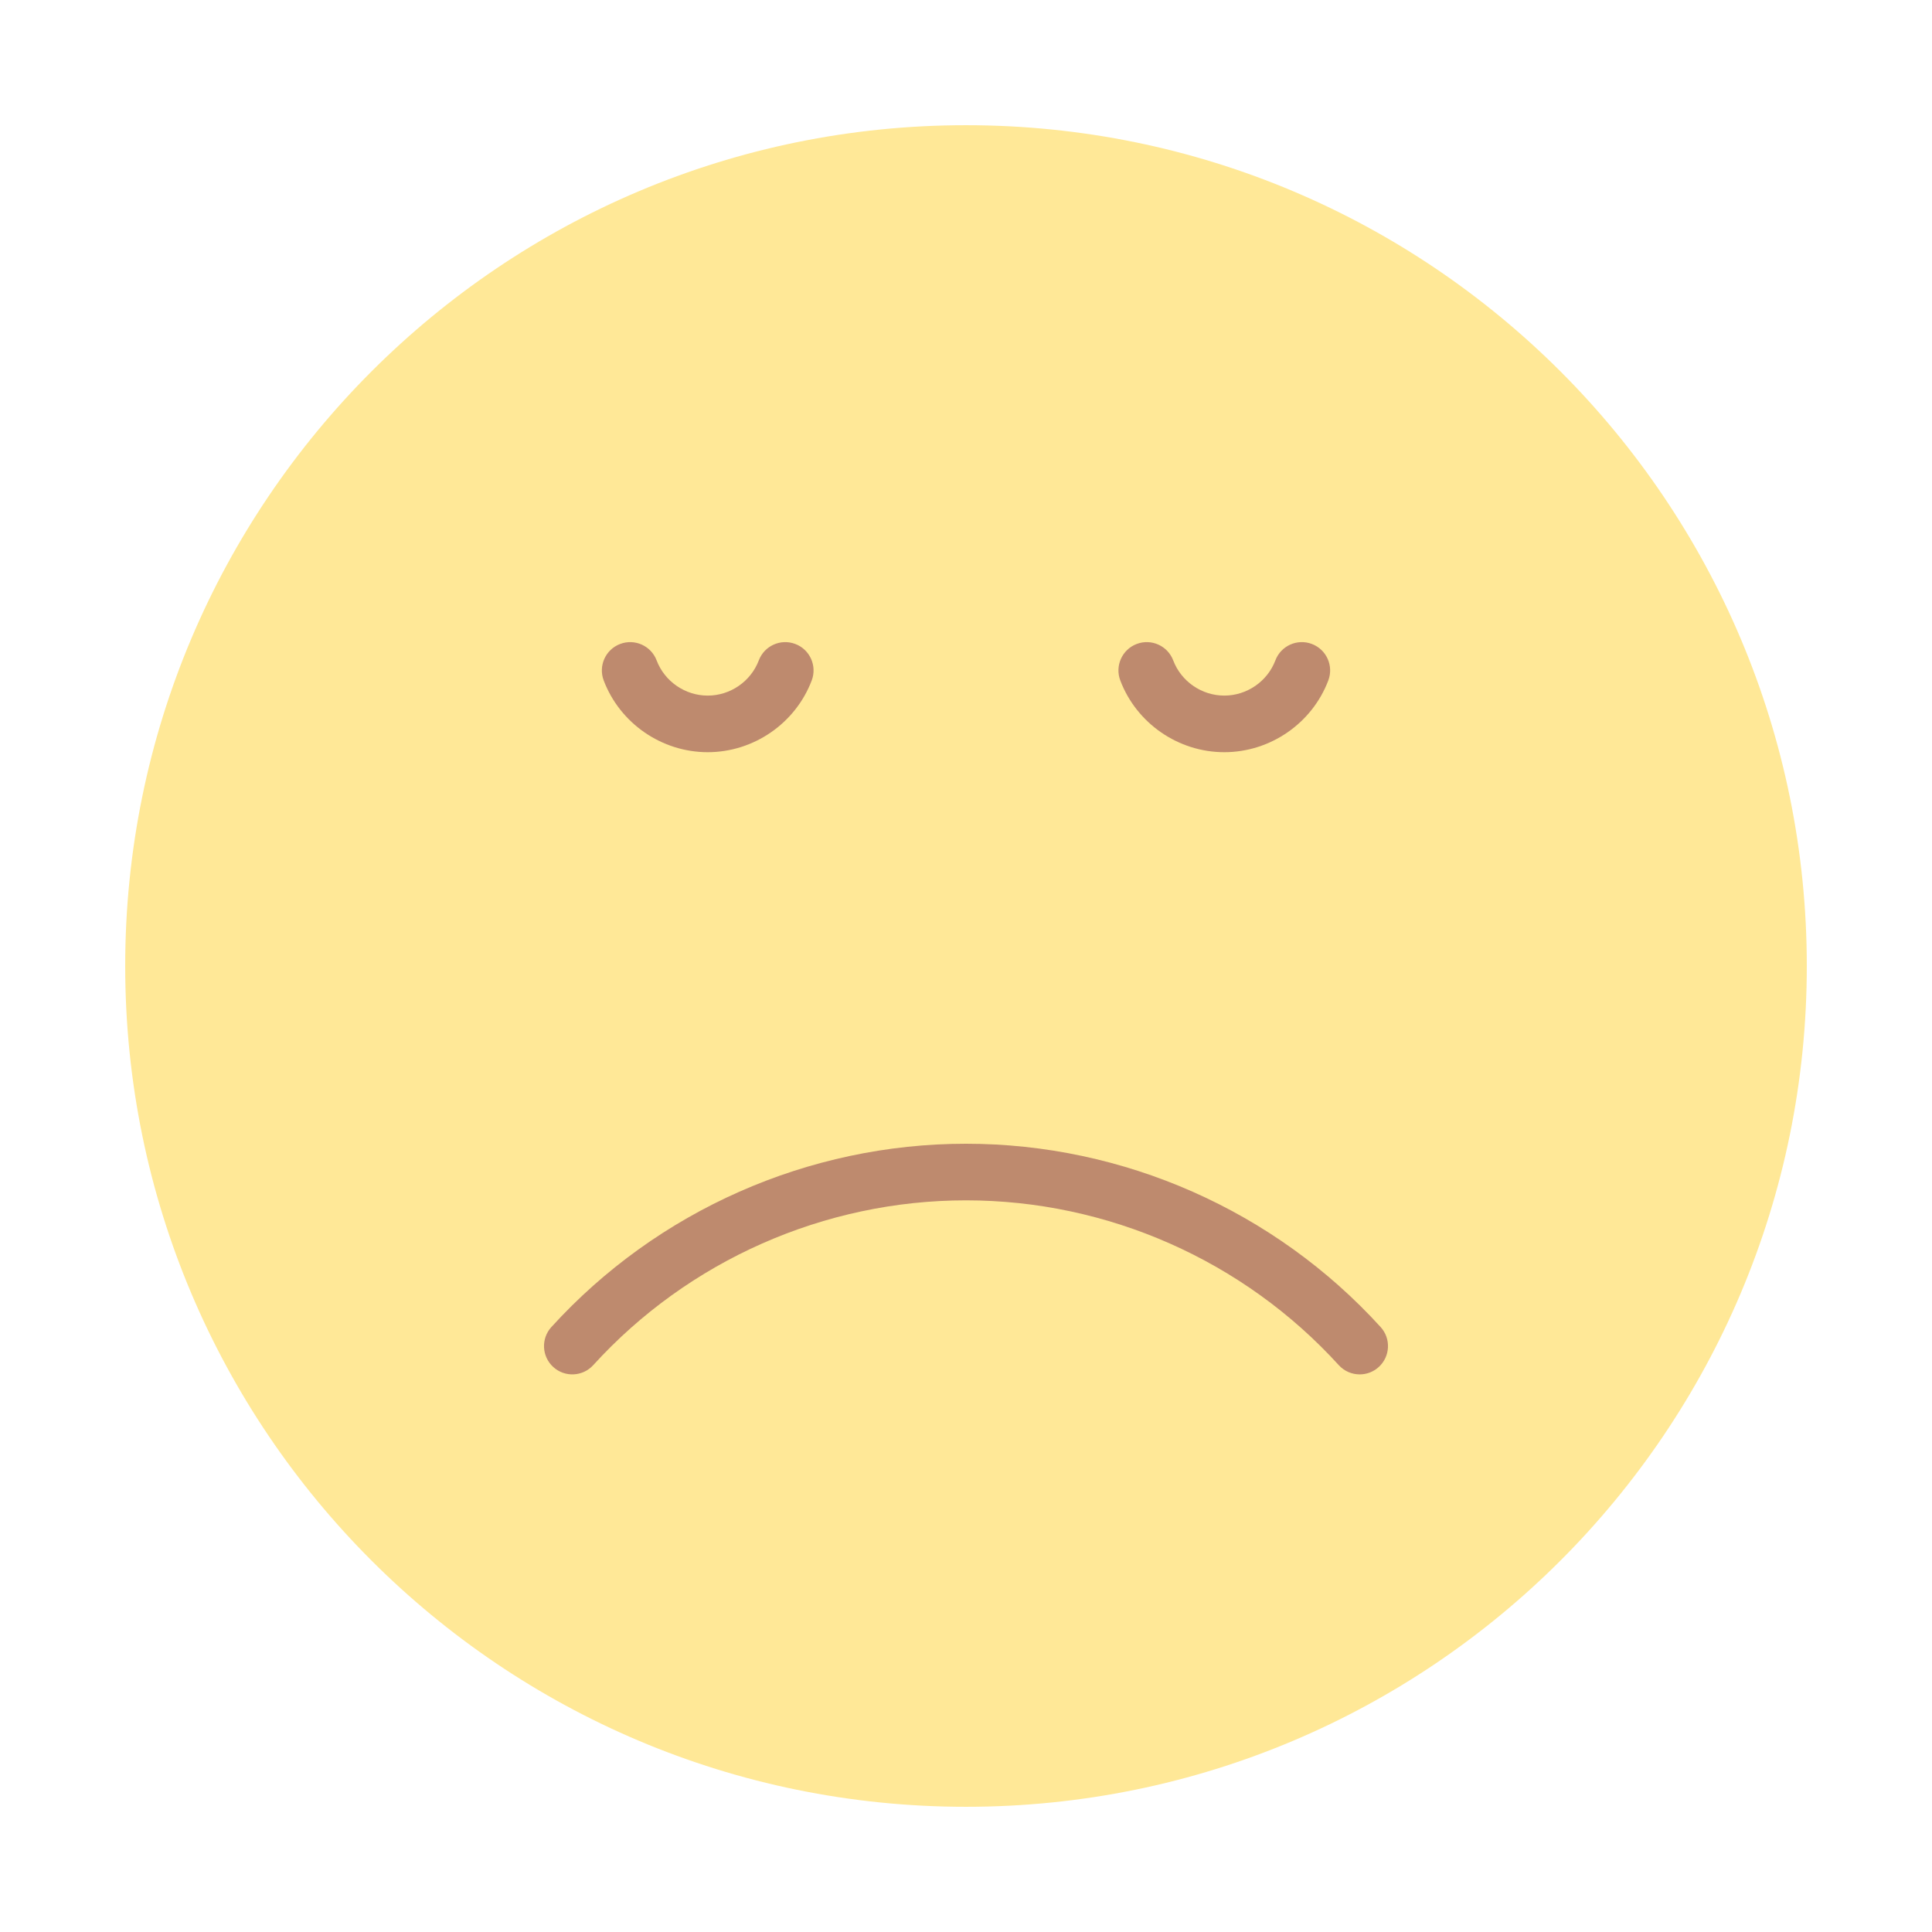 <?xml version="1.0" encoding="UTF-8"?> <svg xmlns="http://www.w3.org/2000/svg" width="512" height="512" viewBox="0 0 512 512" fill="none"><path d="M256 33.18C132.946 33.18 33.18 132.945 33.18 256C33.18 379.055 132.946 478.82 256 478.82C379.055 478.82 478.82 379.054 478.82 256C478.82 132.946 379.055 33.18 256 33.18Z" fill="#FFE897"></path><path d="M324.45 199.34C312.27 199.34 301.193 191.699 296.887 180.326C295.42 176.452 297.37 172.123 301.244 170.656C305.115 169.188 309.447 171.139 310.914 175.013C313.027 180.591 318.467 184.339 324.45 184.339C330.433 184.339 335.873 180.591 337.986 175.013C339.453 171.139 343.785 169.187 347.656 170.656C351.53 172.123 353.48 176.452 352.013 180.326C347.707 191.699 336.63 199.34 324.45 199.34Z" fill="#BE8A6E"></path><path d="M187.55 199.34C175.371 199.34 164.294 191.699 159.987 180.327C158.52 176.453 160.47 172.124 164.344 170.657C168.218 169.191 172.548 171.14 174.014 175.014C176.127 180.593 181.567 184.341 187.55 184.341C193.533 184.341 198.973 180.593 201.087 175.014C202.554 171.141 206.882 169.189 210.757 170.657C214.631 172.124 216.581 176.454 215.114 180.327C210.806 191.699 199.729 199.34 187.55 199.34Z" fill="#BE8A6E"></path><path d="M360.334 364.227C358.296 364.227 356.265 363.401 354.785 361.775C329.53 334.021 293.524 318.103 256 318.103C218.476 318.103 182.47 334.021 157.216 361.775C154.427 364.838 149.684 365.062 146.621 362.274C143.558 359.487 143.334 354.743 146.121 351.679C174.212 320.808 214.262 303.103 256 303.103C297.738 303.103 337.788 320.808 365.879 351.679C368.667 354.742 368.443 359.487 365.38 362.274C363.942 363.581 362.136 364.227 360.334 364.227Z" fill="#BE8A6E"></path></svg> 
